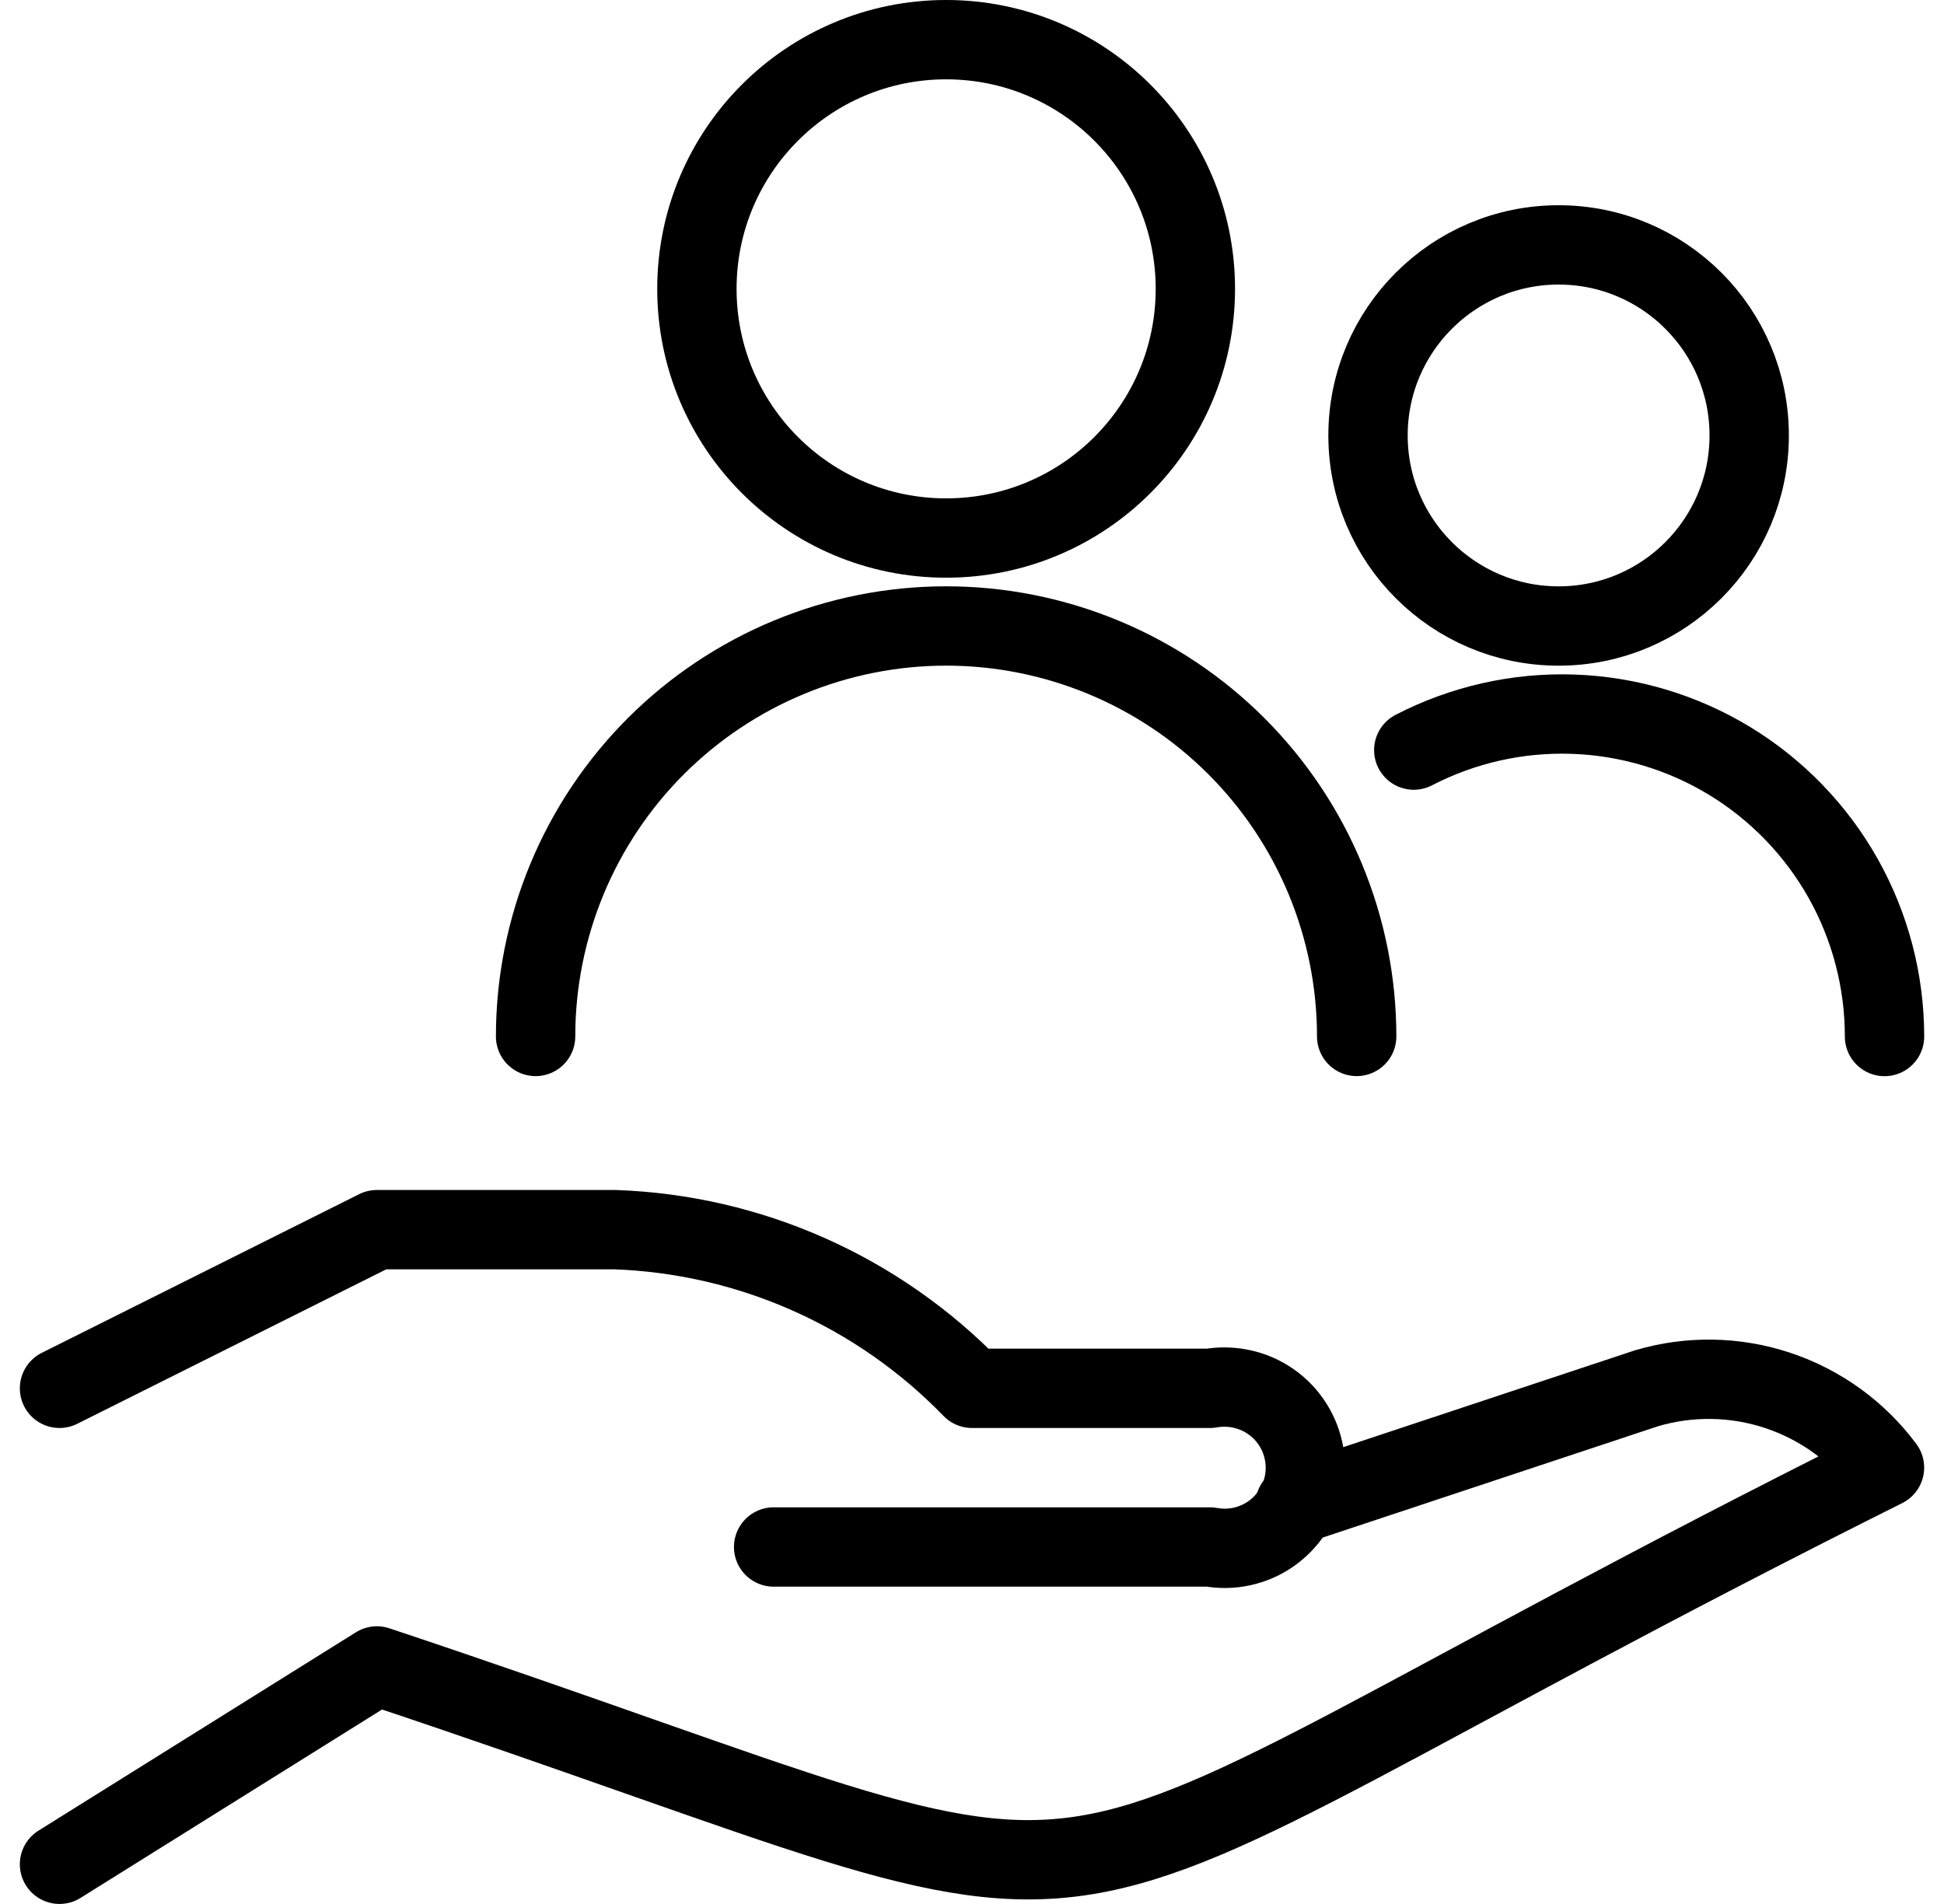 <svg width="49" height="48" viewBox="0 0 49 48" fill="none" xmlns="http://www.w3.org/2000/svg">
<g clip-path="url(#clip0_1_3029)">
<path d="M23.848 13.564C27.318 13.564 30.13 10.752 30.13 7.282C30.13 3.813 27.318 1 23.848 1C20.379 1 17.566 3.813 17.566 7.282C17.566 10.752 20.379 13.564 23.848 13.564Z" stroke="black" stroke-width="2" stroke-linecap="round" stroke-linejoin="round"/>
<path d="M13.5 26.129C13.5 24.77 13.768 23.425 14.288 22.169C14.808 20.914 15.57 19.773 16.531 18.812C17.492 17.851 18.633 17.089 19.888 16.569C21.143 16.049 22.489 15.781 23.848 15.781C25.207 15.781 26.552 16.049 27.808 16.569C29.064 17.089 30.204 17.851 31.165 18.812C32.126 19.773 32.888 20.914 33.408 22.169C33.928 23.425 34.196 24.77 34.196 26.129" stroke="black" stroke-width="2" stroke-linecap="round" stroke-linejoin="round"/>
<path d="M47.501 26.131C47.501 24.735 47.142 23.363 46.459 22.146C45.775 20.93 44.79 19.91 43.598 19.184C42.406 18.459 41.047 18.053 39.652 18.005C38.257 17.957 36.874 18.269 35.635 18.91" stroke="black" stroke-width="2" stroke-linecap="round" stroke-linejoin="round"/>
<path d="M39.286 15.782C41.94 15.782 44.09 13.631 44.09 10.978C44.09 8.325 41.94 6.174 39.286 6.174C36.633 6.174 34.482 8.325 34.482 10.978C34.482 13.631 36.633 15.782 39.286 15.782Z" stroke="black" stroke-width="2" stroke-linecap="round" stroke-linejoin="round"/>
<path d="M32.64 37.941L41.5 34.999C42.584 34.678 43.742 34.697 44.815 35.055C45.888 35.413 46.825 36.091 47.5 36.999C23.042 49.225 30.956 49.153 9.5 41.999L1.5 46.999" stroke="black" stroke-width="2" stroke-linecap="round" stroke-linejoin="round"/>
<path d="M19.5 39H30.5C30.763 39.049 31.034 39.045 31.296 38.989C31.558 38.933 31.806 38.826 32.026 38.674C32.247 38.521 32.435 38.327 32.58 38.102C32.724 37.876 32.824 37.625 32.871 37.361C32.918 37.097 32.913 36.827 32.855 36.566C32.798 36.304 32.689 36.056 32.535 35.837C32.382 35.617 32.186 35.431 31.96 35.287C31.734 35.143 31.482 35.046 31.218 35C30.98 34.958 30.738 34.958 30.5 35H24.5C22.13 32.554 18.904 31.12 15.5 31H9.5L1.5 35" stroke="black" stroke-width="2" stroke-linecap="round" stroke-linejoin="round"/>
</g>
<defs>
<clipPath id="clip0_1_3029">
<rect width="48" height="48" fill="white" transform="translate(0.5)"/>
</clipPath>
</defs>
</svg>
